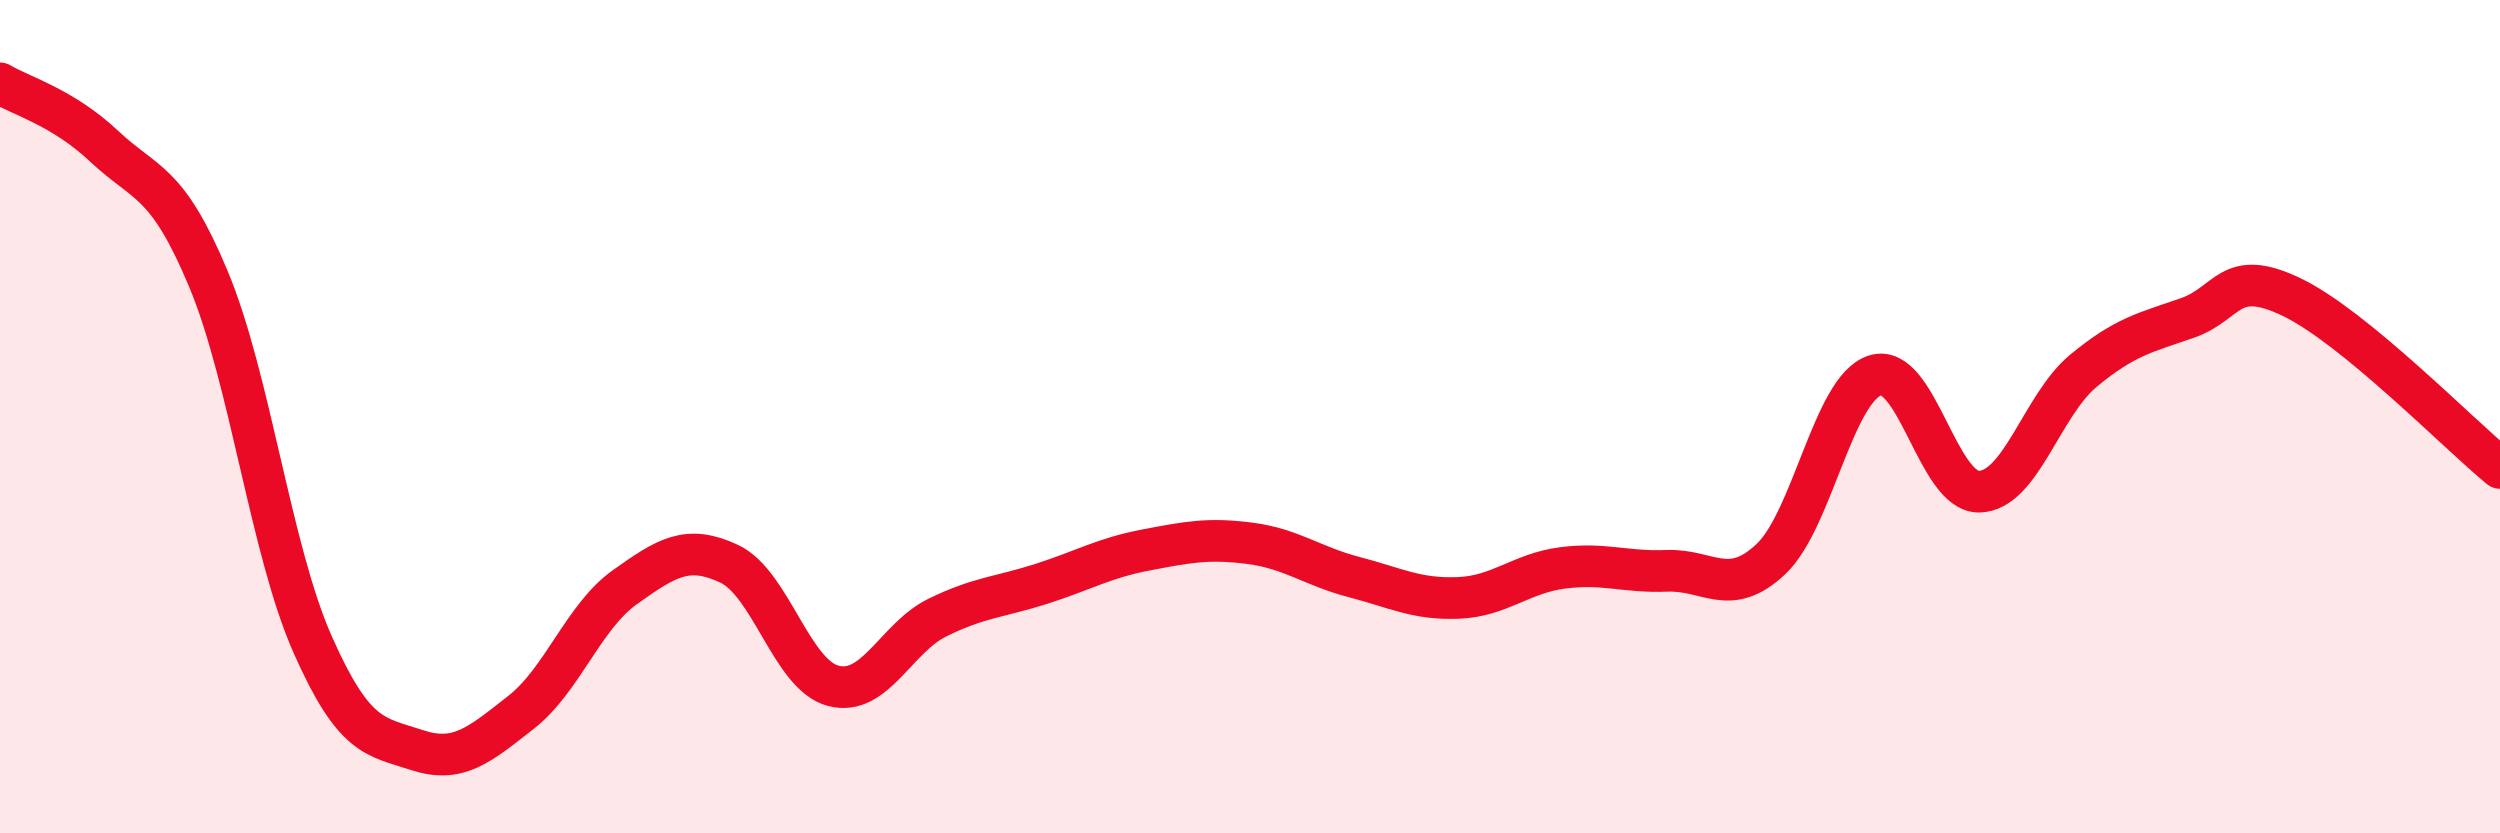 
    <svg width="60" height="20" viewBox="0 0 60 20" xmlns="http://www.w3.org/2000/svg">
      <path
        d="M 0,2 C 0.5,2.3 1.5,2.57 2.5,3.51 C 3.5,4.45 4,4.3 5,6.69 C 6,9.08 6.5,13.2 7.5,15.46 C 8.5,17.72 9,17.67 10,18 C 11,18.33 11.5,17.88 12.5,17.1 C 13.5,16.32 14,14.8 15,14.09 C 16,13.38 16.5,13.06 17.5,13.53 C 18.5,14 19,16.2 20,16.46 C 21,16.72 21.5,15.31 22.5,14.82 C 23.5,14.33 24,14.33 25,14.01 C 26,13.69 26.5,13.39 27.5,13.2 C 28.5,13.01 29,12.91 30,13.04 C 31,13.17 31.5,13.59 32.5,13.85 C 33.5,14.11 34,14.39 35,14.35 C 36,14.31 36.5,13.76 37.5,13.63 C 38.5,13.5 39,13.74 40,13.7 C 41,13.66 41.5,14.36 42.5,13.42 C 43.5,12.48 44,9.33 45,9.01 C 46,8.69 46.5,11.82 47.5,11.8 C 48.5,11.78 49,9.73 50,8.9 C 51,8.07 51.5,7.98 52.5,7.63 C 53.5,7.28 53.5,6.41 55,7.13 C 56.5,7.85 59,10.41 60,11.23L60 20L0 20Z"
        fill="#EB0A25"
        opacity="0.1"
        stroke-linecap="round"
        stroke-linejoin="round"
      />
      <path
        d="M 0,2 C 0.5,2.3 1.5,2.57 2.5,3.51 C 3.5,4.45 4,4.3 5,6.69 C 6,9.08 6.5,13.2 7.5,15.46 C 8.5,17.72 9,17.67 10,18 C 11,18.33 11.5,17.88 12.5,17.1 C 13.5,16.32 14,14.8 15,14.09 C 16,13.38 16.5,13.06 17.5,13.53 C 18.5,14 19,16.2 20,16.46 C 21,16.72 21.5,15.31 22.5,14.82 C 23.5,14.33 24,14.33 25,14.01 C 26,13.69 26.5,13.39 27.5,13.2 C 28.5,13.01 29,12.91 30,13.04 C 31,13.17 31.5,13.59 32.5,13.85 C 33.5,14.11 34,14.39 35,14.35 C 36,14.31 36.5,13.76 37.5,13.63 C 38.5,13.5 39,13.74 40,13.7 C 41,13.66 41.5,14.36 42.5,13.42 C 43.5,12.48 44,9.33 45,9.01 C 46,8.69 46.5,11.82 47.5,11.8 C 48.5,11.78 49,9.73 50,8.9 C 51,8.07 51.5,7.98 52.5,7.63 C 53.5,7.28 53.5,6.41 55,7.13 C 56.5,7.85 59,10.41 60,11.23"
        stroke="#EB0A25"
        stroke-width="1"
        fill="none"
        stroke-linecap="round"
        stroke-linejoin="round"
      />
    </svg>
  